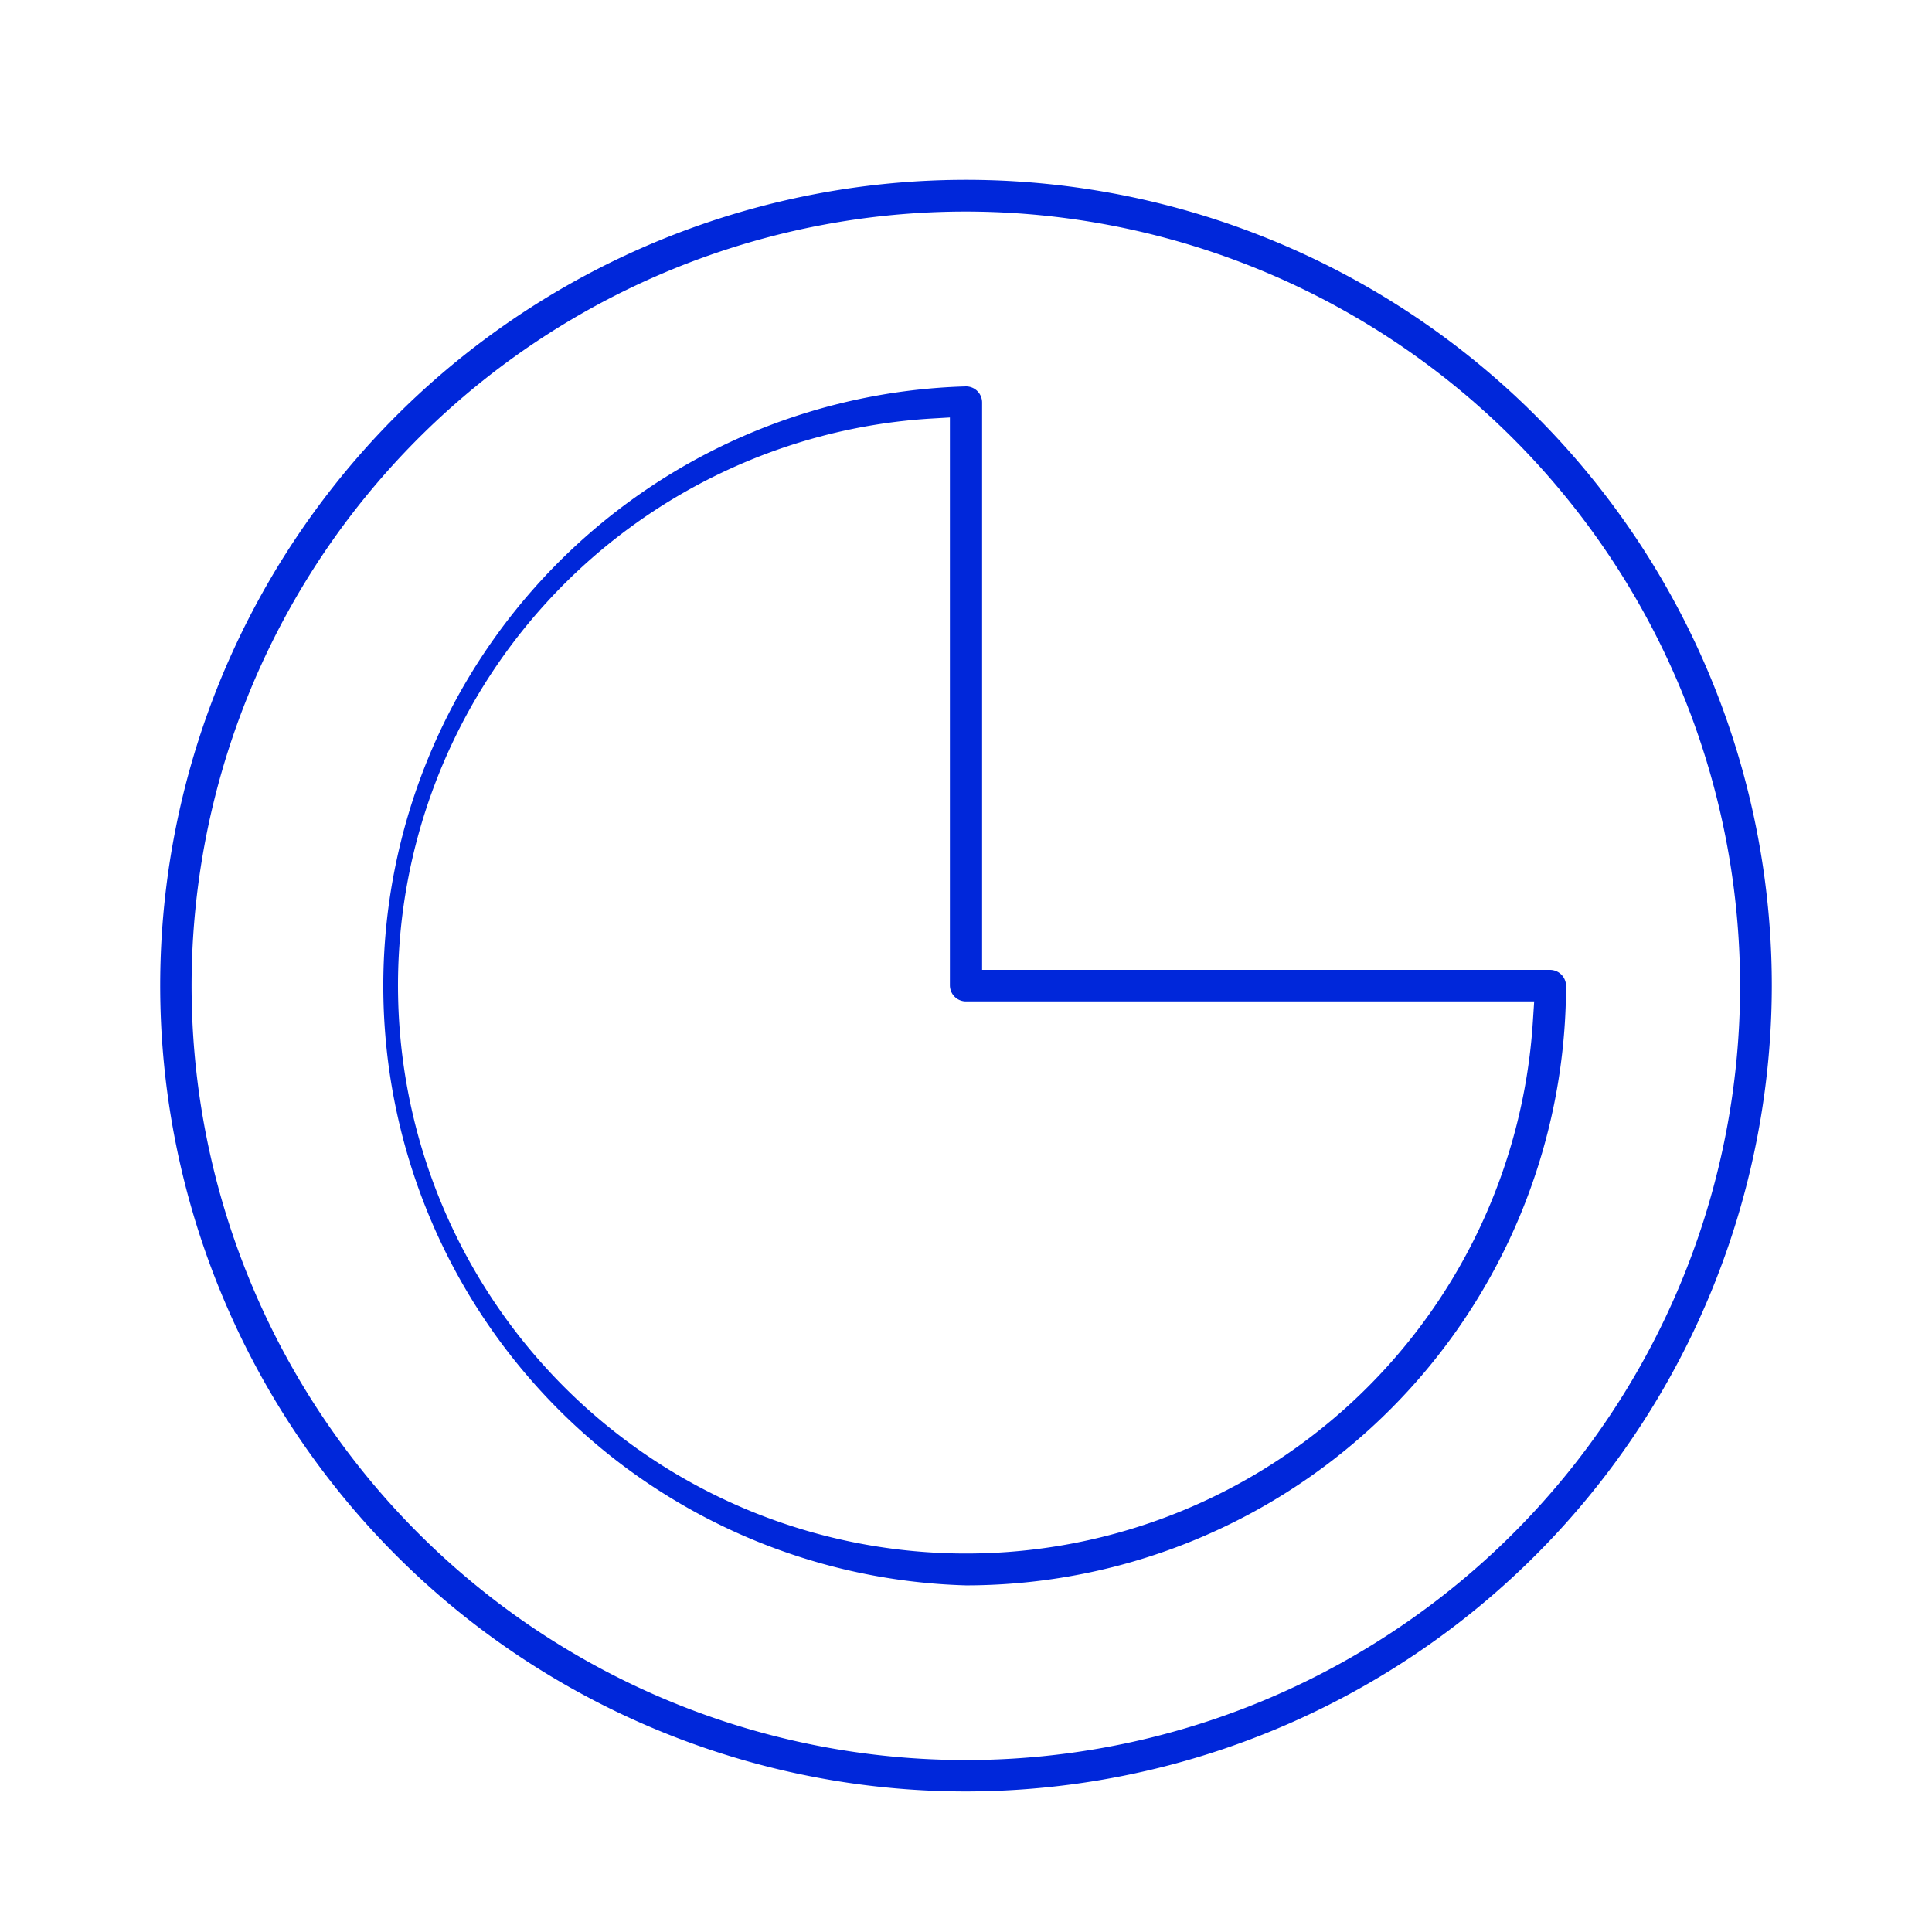 <?xml version="1.0" encoding="UTF-8"?> <svg xmlns="http://www.w3.org/2000/svg" id="Layer_1" data-name="Layer 1" viewBox="0 0 120 120"><defs><style>.cls-1{fill:#0027da;}</style></defs><path class="cls-1" d="M60,111.27a50.05,50.05,0,1,1,50.05-50A50.1,50.1,0,0,1,60,111.27Zm0-98.13a48.09,48.09,0,1,0,48.08,48.08A48.14,48.14,0,0,0,60,13.14Z"></path><path class="cls-1" d="M60,98.47A37.25,37.25,0,0,1,60,24a1,1,0,0,1,1,1V60.24H96.27a1,1,0,0,1,1,1A37.29,37.29,0,0,1,60,98.47ZM57.8,26A35.28,35.28,0,1,0,95.21,63.43l.08-1.23H60a1,1,0,0,1-1-1V25.93Z"></path></svg> 